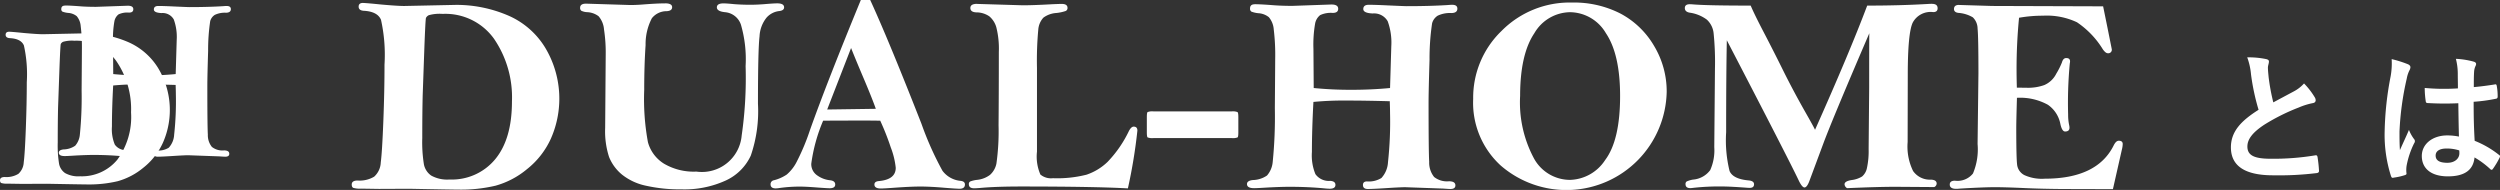 <svg xmlns="http://www.w3.org/2000/svg" width="291.868" height="22.178" viewBox="0 0 291.868 22.178"><rect x="0" y="0" width="291.868" height="22.178" fill="#333333" stroke="none"/><g transform="translate(-26.5 -1615)"><path d="M5.236-13.481a7.607,7.607,0,0,1,.442,1.972,25.8,25.8,0,0,0,.884,4.148c-1.989,1.258-3.23,2.5-3.23,4.386,0,2.21,1.7,3.264,4.913,3.264A36.328,36.328,0,0,0,13.311.034c.2-.017.323-.1.306-.289a15.011,15.011,0,0,0-.17-1.581c-.034-.2-.119-.238-.306-.2a29.69,29.69,0,0,1-5.185.391c-1.955,0-2.7-.425-2.7-1.428,0-.8.527-1.6,2.006-2.567a23.657,23.657,0,0,1,3.995-1.989,8.157,8.157,0,0,1,1.632-.51c.238-.034.34-.17.34-.34a.688.688,0,0,0-.119-.357,8.73,8.73,0,0,0-1.241-1.6,4.205,4.205,0,0,1-1.173.918c-.952.51-1.564.833-2.414,1.292a23.9,23.9,0,0,1-.544-2.924c-.034-.391-.085-.8-.085-1.139,0-.238.119-.476.119-.714,0-.136-.1-.221-.306-.272A9.839,9.839,0,0,0,5.236-13.481ZM29.954-4.233a7.094,7.094,0,0,0-1.36-.136c-1.717,0-2.975,1-2.975,2.4,0,1.462,1.088,2.38,3.043,2.38,2.006,0,2.975-.782,3.111-2.21a10.1,10.1,0,0,1,1.836,1.36.235.235,0,0,0,.153.085.206.206,0,0,0,.153-.1A9.183,9.183,0,0,0,34.7-1.768c.085-.187.068-.238-.085-.34A11.126,11.126,0,0,0,31.79-3.74c-.085-1.462-.119-2.652-.119-4.556a19.157,19.157,0,0,0,2.618-.357c.119-.017.187-.1.187-.255a6.8,6.8,0,0,0-.1-1.207c-.034-.187-.068-.255-.272-.2-.731.119-1.615.238-2.414.306,0-.782,0-1.224.034-1.8a1.918,1.918,0,0,1,.136-.6.729.729,0,0,0,.1-.289c0-.153-.119-.238-.306-.289a9.464,9.464,0,0,0-2.057-.323,7.008,7.008,0,0,1,.221,1.666c0,.629.017,1.173.017,1.785a24.593,24.593,0,0,1-3.876-.051,10.414,10.414,0,0,0,.119,1.547c.017.17.085.221.306.221a34.377,34.377,0,0,0,3.5.017C29.9-6.783,29.92-5.542,29.954-4.233Zm.034,1.615a2.394,2.394,0,0,1,.017.34c0,.612-.544,1.105-1.394,1.105-1,0-1.377-.323-1.377-.85s.476-.816,1.275-.816A4.735,4.735,0,0,1,29.988-2.618ZM22.1-13.277a8.555,8.555,0,0,1-.119,2.006,36.927,36.927,0,0,0-.7,6.443A15.836,15.836,0,0,0,22.015.357c.085.238.153.255.34.2A7.12,7.12,0,0,0,23.63.272c.153-.051.221-.1.2-.221a3.21,3.21,0,0,1,.017-.9,10.076,10.076,0,0,1,.867-2.584.493.493,0,0,0,.1-.272.367.367,0,0,0-.1-.238,4.521,4.521,0,0,1-.595-1.071c-.357.85-.714,1.581-1.054,2.363-.051-.714-.051-1.5-.051-2.176a33.757,33.757,0,0,1,.85-6.188,3.45,3.45,0,0,1,.306-.935.868.868,0,0,0,.119-.374c0-.136-.068-.238-.255-.34A13.275,13.275,0,0,0,22.1-13.277Z" transform="translate(283.62 1635.178)" fill="#fff"/><path d="M14.507,89.715q.566,0,1.908.105.75.052,1.7.052l3.711-.131q.645,0,.645.407t-.525.394a2.389,2.389,0,0,0-1.2.211,1.328,1.328,0,0,0-.486.829,11.67,11.67,0,0,0-.158,2.4l.026,3.738a35.528,35.528,0,0,0,3.6.17q1.918,0,3.692-.17l.118-3.987a5.966,5.966,0,0,0-.341-2.387,1.491,1.491,0,0,0-1.432-.747q-.894-.04-.893-.421,0-.407.525-.408.6,0,1.837.06,1.588.072,1.771.072,2.23,0,3.91-.105.315-.026.446-.026.5,0,.5.368,0,.407-.565.42a2.726,2.726,0,0,0-1.308.25,1.246,1.246,0,0,0-.539.73,22.8,22.8,0,0,0-.243,3.471q-.092,2.979-.092,4.1,0,4.629.059,5.668a2.185,2.185,0,0,0,.473,1.447,1.979,1.979,0,0,0,1.412.408q.617,0,.618.394,0,.342-.472.341-.158,0-.682-.039l-3.634-.132q-.328,0-1.26.053-1.784.118-2.309.118-.472,0-.472-.381,0-.342.392-.342a2.281,2.281,0,0,0,1.372-.328,2.419,2.419,0,0,0,.628-1.511,35.718,35.718,0,0,0,.2-4.717q0-.368-.026-1.1-2.3-.066-4.073-.066a30.68,30.68,0,0,0-3.219.132q-.145,2.641-.145,4.782a4.678,4.678,0,0,0,.335,2.116,1.566,1.566,0,0,0,1.4.643q.513.027.512.381t-.539.368q-.2,0-.579-.039-1.566-.144-3.277-.145-.8,0-2.145.072-.947.06-1.224.06-.684,0-.684-.394,0-.315.539-.381a2.5,2.5,0,0,0,1.373-.433,2.269,2.269,0,0,0,.539-1.241,43.344,43.344,0,0,0,.21-5.205q.033-4.293.033-4.687a20.225,20.225,0,0,0-.138-2.816,2.047,2.047,0,0,0-.466-1.175,1.77,1.77,0,0,0-1.012-.381,2.587,2.587,0,0,1-.657-.151.321.321,0,0,1-.132-.309q0-.394.447-.394" transform="translate(19.592 1525.927)" fill="#fff" fill-rule="evenodd"/><path d="M1.077,95.865q.25,0,1.695.145,1.6.144,2.234.145l4.98-.105A12.492,12.492,0,0,1,14.795,97a7.73,7.73,0,0,1,3.673,3.116,9.449,9.449,0,0,1,.565,8.678,7.834,7.834,0,0,1-2.306,2.952,8.064,8.064,0,0,1-3,1.571,14.4,14.4,0,0,1-3.495.375q-.579,0-4.743-.079l-2.891.013L.906,113.6a2.3,2.3,0,0,1-.755-.072c-.1-.048-.151-.155-.151-.322q0-.38.565-.381a2.683,2.683,0,0,0,1.577-.368,1.921,1.921,0,0,0,.63-1.354q.132-.987.243-3.932t.112-5.418a15.418,15.418,0,0,0-.335-4.28q-.335-.8-1.662-.861-.473-.04-.473-.394t.421-.355m7.594,1.051a3.743,3.743,0,0,0-1.307.125.584.584,0,0,0-.27.256q-.052.132-.157,2.946L6.78,104.7q-.04,1.644-.039,4.077A13.315,13.315,0,0,0,6.9,111.3a1.707,1.707,0,0,0,.7,1.065,3.138,3.138,0,0,0,1.748.375A5.368,5.368,0,0,0,13.7,110.8a8.438,8.438,0,0,0,1.6-5.523,9.9,9.9,0,0,0-1.728-6,5.72,5.72,0,0,0-4.907-2.361" transform="translate(26.5 1522.841)" fill="#fff" fill-rule="evenodd"/><path d="M141.833,88.427h1.1q2.118,4.593,5.985,14.453a36.791,36.791,0,0,0,2.456,5.491,2.977,2.977,0,0,0,2.136,1.173q.482.064.482.418,0,.5-.626.5-.337,0-1.75-.112-1.671-.145-2.811-.145-1.108,0-2.891.128-1.333.1-1.75.1-.739,0-.739-.466,0-.353.514-.4,1.976-.178,1.975-1.553a9.178,9.178,0,0,0-.577-2.368,29.806,29.806,0,0,0-1.233-3.129q-1.046-.016-1.626-.016-3.237,0-5.039.016a19.273,19.273,0,0,0-1.385,5.02,1.577,1.577,0,0,0,.691,1.366,3.08,3.08,0,0,0,1.493.567q.61.064.61.5t-.658.434q-.257,0-1.349-.08-1.413-.112-2.056-.112a17.27,17.27,0,0,0-2.409.16,3.058,3.058,0,0,1-.482.048q-.594,0-.594-.482a.462.462,0,0,1,.385-.466,4.747,4.747,0,0,0,1.51-.671,4.859,4.859,0,0,0,1.18-1.534,25.457,25.457,0,0,0,1.52-3.64q2-5.621,5.941-15.192m83.038.29a11.865,11.865,0,0,1,5.677,1.3,9.941,9.941,0,0,1,3.9,3.766,10.3,10.3,0,0,1,1.47,5.372,11.71,11.71,0,0,1-19.392,8.576,9.921,9.921,0,0,1-3.2-7.773,10.809,10.809,0,0,1,3.316-7.933,11.189,11.189,0,0,1,8.23-3.308m-141.153.048q.306,0,2.072.177,1.959.176,2.73.176l6.086-.129a15.275,15.275,0,0,1,5.878,1.166,9.444,9.444,0,0,1,4.488,3.809,11.551,11.551,0,0,1,.691,10.607,9.581,9.581,0,0,1-2.818,3.608,9.844,9.844,0,0,1-3.661,1.92,17.592,17.592,0,0,1-4.272.458q-.706,0-5.8-.1l-3.533.016-2.072-.032a2.823,2.823,0,0,1-.924-.088q-.185-.088-.184-.394,0-.466.691-.465a3.277,3.277,0,0,0,1.927-.45,2.349,2.349,0,0,0,.771-1.655q.16-1.206.3-4.806t.137-6.622a18.827,18.827,0,0,0-.41-5.231q-.41-.972-2.032-1.053-.578-.048-.578-.482t.514-.434m35.267.048q.819,0,.819.449,0,.434-.642.466a2.179,2.179,0,0,0-1.726.827,6.524,6.524,0,0,0-.731,3.132q-.161,2.369-.16,5.211a27.689,27.689,0,0,0,.434,6.127,4.269,4.269,0,0,0,1.863,2.5,6.85,6.85,0,0,0,3.79.931,4.659,4.659,0,0,0,5.292-4.22,46.851,46.851,0,0,0,.458-8.1,14.45,14.45,0,0,0-.546-4.83,2.146,2.146,0,0,0-1.863-1.46q-.947-.1-.947-.562t.771-.466q.369,0,1.236.088.9.072,1.879.073.9,0,2.007-.1.835-.064,1.157-.064.8,0,.8.466,0,.369-.578.434a2.33,2.33,0,0,0-1.454.746,3.749,3.749,0,0,0-.835,2.2q-.185,1.534-.185,7.877a15.945,15.945,0,0,1-.835,6.047,5.94,5.94,0,0,1-2.915,2.907,11.567,11.567,0,0,1-5.179,1.035,17.934,17.934,0,0,1-4.159-.425,6.666,6.666,0,0,1-2.8-1.308,5.163,5.163,0,0,1-1.493-2.038,9.686,9.686,0,0,1-.458-3.4l.064-8.553a17.76,17.76,0,0,0-.2-2.953,2.654,2.654,0,0,0-.634-1.533,2.375,2.375,0,0,0-1.317-.473,1.73,1.73,0,0,1-.7-.168.408.408,0,0,1-.137-.345q0-.481.691-.482l5.171.161q.738,0,1.686-.08,1.51-.113,2.377-.113m36.426.064,5.332.16q1.236,0,3.453-.125.8-.035,1.092-.035.674,0,.674.465a.368.368,0,0,1-.217.361,4.982,4.982,0,0,1-1.084.233,2.835,2.835,0,0,0-1.517.547,2.334,2.334,0,0,0-.595,1.4,39.1,39.1,0,0,0-.152,4.472v9.764a5.259,5.259,0,0,0,.4,2.678,1.942,1.942,0,0,0,1.462.427,13.873,13.873,0,0,0,3.92-.41,6.558,6.558,0,0,0,2.45-1.485,13.706,13.706,0,0,0,2.5-3.613q.272-.514.56-.514.431,0,.431.465a60.657,60.657,0,0,1-1.108,6.745Q169,110.2,160.518,110.2q-2.956,0-4.8.176-.45.032-.658.032-.611,0-.61-.482a.327.327,0,0,1,.16-.313,3.09,3.09,0,0,1,.787-.185,3.026,3.026,0,0,0,1.526-.587,2.408,2.408,0,0,0,.746-1.319,27.208,27.208,0,0,0,.249-4.471q.032-3.6.032-8.55a10.205,10.205,0,0,0-.289-2.871,2.58,2.58,0,0,0-.827-1.3,2.682,2.682,0,0,0-1.518-.458q-.691-.032-.69-.514t.786-.482m111.479,0q.659,0,.659.514,0,.45-.514.45a2.362,2.362,0,0,0-2.4,1.245q-.57,1.245-.57,6.063l-.016,7.868a6.5,6.5,0,0,0,.634,3.373,2.391,2.391,0,0,0,2.064,1.012q.691.016.691.466a.466.466,0,0,1-.289.4l-4.506-.032q-2.068,0-5.66.16a.571.571,0,0,1-.3-.449q0-.369.831-.5a3,3,0,0,0,1.222-.418,1.754,1.754,0,0,0,.567-1.013,9.212,9.212,0,0,0,.192-2.17l.064-7.185q0-5.513.016-6.35-4.362,10.149-5.4,12.96l-1.62,4.352q-.273.69-.547.69-.289,0-.691-.851-1.174-2.473-8.377-16.332-.08,3.986-.08,10.754a14.962,14.962,0,0,0,.4,4.509q.4.94,2.248,1.1.61.064.61.449,0,.418-.5.418-.176,0-.385-.018-1.927-.143-2.762-.143a27.5,27.5,0,0,0-3.453.16,2.6,2.6,0,0,1-.337.032q-.562,0-.562-.465a.346.346,0,0,1,.136-.313,2.919,2.919,0,0,1,.731-.217,2.771,2.771,0,0,0,2.015-1.109,5.643,5.643,0,0,0,.474-2.684l.08-9.177a33.211,33.211,0,0,0-.16-4.146,2.51,2.51,0,0,0-.787-1.559,4.4,4.4,0,0,0-2.04-.82q-.53-.112-.53-.53,0-.45.578-.449c.086,0,.2.005.353.017q1.638.143,6.759.143.419,1,1.544,3.155t2.227,4.384q1.1,2.224,2.485,4.681,1.109,1.943,1.254,2.28,4.023-9.009,6.091-14.5,3.855,0,7.117-.193.306-.016.45-.016m-79.059.048q.691,0,2.332.128.917.064,2.075.064l4.536-.16q.788,0,.788.5,0,.482-.643.482a2.921,2.921,0,0,0-1.461.257,1.625,1.625,0,0,0-.594,1.014,14.318,14.318,0,0,0-.192,2.929l.032,4.569a43.394,43.394,0,0,0,4.4.208q2.345,0,4.513-.208l.145-4.873a7.278,7.278,0,0,0-.418-2.918A1.824,1.824,0,0,0,201.592,90q-1.092-.049-1.092-.514,0-.5.641-.5.738,0,2.245.073,1.94.087,2.165.088,2.726,0,4.778-.129.385-.032.545-.032.609,0,.609.45,0,.5-.691.514a3.325,3.325,0,0,0-1.6.305,1.519,1.519,0,0,0-.659.892,27.893,27.893,0,0,0-.3,4.243q-.112,3.64-.113,5.006,0,5.658.073,6.927a2.668,2.668,0,0,0,.578,1.768,2.416,2.416,0,0,0,1.726.5q.755,0,.755.482,0,.417-.578.418-.192,0-.834-.048l-4.442-.16q-.4,0-1.54.064-2.18.144-2.822.145-.577,0-.577-.466,0-.417.479-.418a2.788,2.788,0,0,0,1.678-.4,2.953,2.953,0,0,0,.767-1.847,43.552,43.552,0,0,0,.24-5.766q0-.449-.032-1.349-2.811-.08-4.979-.08a37.525,37.525,0,0,0-3.934.16q-.176,3.228-.177,5.846a5.712,5.712,0,0,0,.41,2.585,1.915,1.915,0,0,0,1.71.787q.626.032.626.466,0,.45-.659.449-.241,0-.708-.048-1.914-.177-4-.177-.981,0-2.622.088-1.158.073-1.5.073-.836,0-.837-.481,0-.386.659-.466a3.051,3.051,0,0,0,1.678-.53,2.766,2.766,0,0,0,.659-1.516,52.869,52.869,0,0,0,.257-6.362q.04-5.247.04-5.728a24.718,24.718,0,0,0-.168-3.442,2.5,2.5,0,0,0-.571-1.436,2.161,2.161,0,0,0-1.236-.465,3.138,3.138,0,0,1-.8-.184.394.394,0,0,1-.16-.378q0-.481.547-.481m82.217.08,3.87.117,12.96.044q.514,2.5,1.012,5.011a.41.41,0,0,1-.463.465q-.256,0-.576-.448a10.249,10.249,0,0,0-3.028-3.168,8.249,8.249,0,0,0-3.961-.768,15.892,15.892,0,0,0-2.8.241,61.574,61.574,0,0,0-.29,6.219q0,.577.032,1.939l1.22.016A5.57,5.57,0,0,0,280,98.36a2.815,2.815,0,0,0,1.405-1.333,8.447,8.447,0,0,0,.658-1.309q.144-.513.5-.514.449,0,.449.386a1.2,1.2,0,0,1-.032.257,49.3,49.3,0,0,0-.193,5.958,5.791,5.791,0,0,0,.125,1.253,1.312,1.312,0,0,1,.035.273q0,.449-.514.449-.354,0-.546-.851a3.524,3.524,0,0,0-1.466-2.272,6.7,6.7,0,0,0-3.609-.811q-.08,2.7-.08,3.549,0,3.661.112,4.352a1.585,1.585,0,0,0,.819,1.116,4.921,4.921,0,0,0,2.394.426q6.121,0,8.049-3.886.272-.546.591-.546.463,0,.463.386a2.94,2.94,0,0,1-.1.658l-1.044,4.609-5.813-.016q-2.457-.016-4.585-.113t-3.332-.1q-1.349,0-4.063.16-.337.032-.5.032-.755,0-.755-.5,0-.45.61-.45a2.3,2.3,0,0,0,2.1-.842,7.244,7.244,0,0,0,.538-3.442l.1-8.264q0-4.236-.1-5.207a1.847,1.847,0,0,0-.554-1.316,3.854,3.854,0,0,0-1.686-.521q-.514-.064-.514-.45,0-.481.594-.481m-45.418.851a4.9,4.9,0,0,0-4.175,2.465q-1.654,2.465-1.654,7.315a13.815,13.815,0,0,0,1.582,7.227,4.8,4.8,0,0,0,4.248,2.569,5.053,5.053,0,0,0,4.1-2.321q1.742-2.32,1.742-7.475,0-4.866-1.654-7.323a4.91,4.91,0,0,0-4.191-2.457M93,90.049a4.576,4.576,0,0,0-1.6.153.717.717,0,0,0-.329.313q-.064.161-.192,3.6l-.193,5.449q-.049,2.009-.048,4.983a16.206,16.206,0,0,0,.193,3.078,2.088,2.088,0,0,0,.851,1.3,3.831,3.831,0,0,0,2.136.458,6.559,6.559,0,0,0,5.331-2.363q1.959-2.363,1.959-6.75A12.1,12.1,0,0,0,99,92.934a6.991,6.991,0,0,0-6-2.885m47.7,3.983-2.789,7.179,5.678-.081q-.449-1.259-1.379-3.456Q141.2,95.3,140.7,94.032m35.3,7.4h9.138a1.512,1.512,0,0,1,.674.08q.1.08.1.578v1.8q0,.5-.088.578a1.51,1.51,0,0,1-.683.08H176a1.51,1.51,0,0,1-.683-.08q-.088-.081-.088-.578v-1.8q0-.5.088-.578a1.51,1.51,0,0,1,.683-.08" transform="translate(-14.839 1526.573)" fill="#fff" fill-rule="evenodd"/></g></svg>